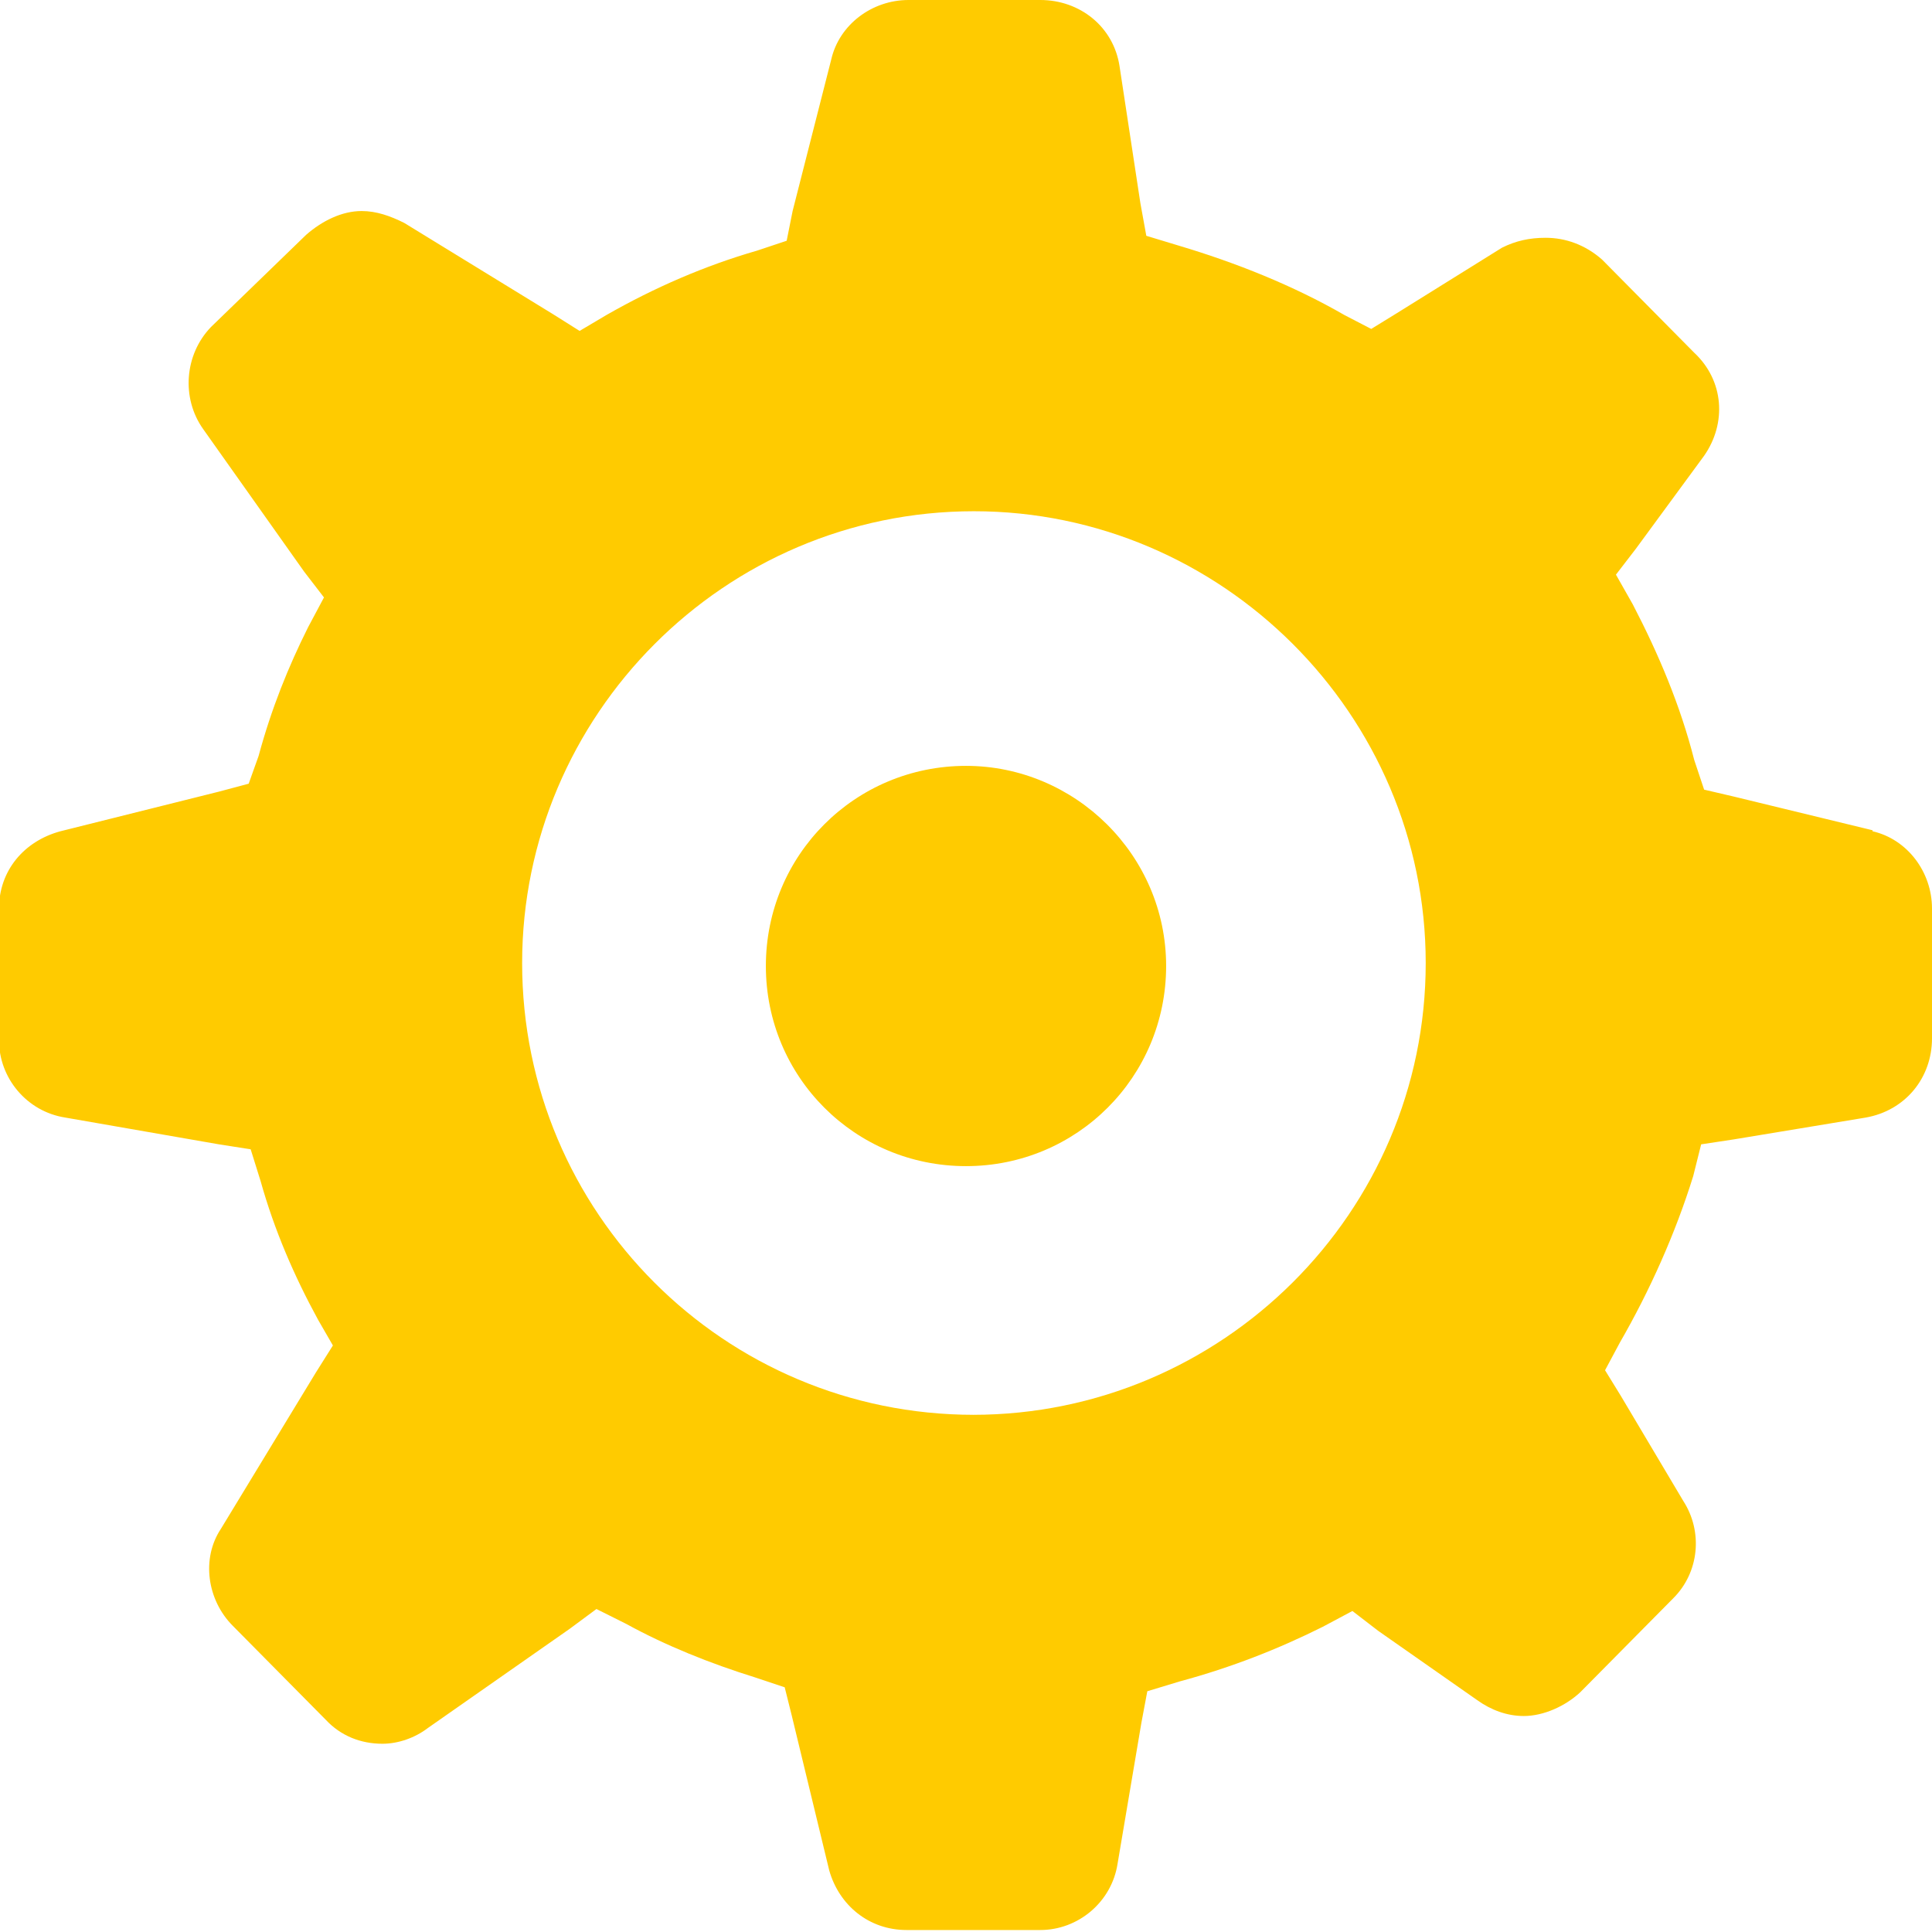 <svg xmlns="http://www.w3.org/2000/svg" preserveAspectRatio="xMidYMid" viewBox="0 0 195 195">
    <defs>
        <style>
            .cls-1 {
                fill: #ffcb00;
                fill-rule: evenodd;
            }
        </style>
    </defs>
    <path d="M189 83.8l-14-3.4-3-.7-1-3c-1.4-5.5-3.6-10.7-6.2-15.7l-1.7-3 2-2.6L172 46c2.3-3.3 2-7.6-1-10.4l-9.3-9.4C160 24.7 158 24 156 24c-1.6 0-3 .3-4.4 1L141 31.6l-2.6 1.6-2.7-1.4c-5.2-3-11-5.3-16.7-7l-3.3-1-.6-3.3L113 6.7c-.6-4-4-6.7-8-6.7H91.7c-3.7 0-7 2.5-7.8 6L80 21.3l-.6 3-3 1c-5.2 1.5-10.3 3.7-15.2 6.5l-2.7 1.6-2.7-1.7-15-9.2c-1.4-.7-2.8-1.2-4.3-1.2-2 0-4 1-5.6 2.4L21.3 33c-2.7 2.8-3 7.2-.8 10.3l10.2 14.4 2 2.6-1.6 3c-2 4-3.7 8.2-5 13l-1 2.8-3 .8-16 4c-3.7 1-6.2 4-6.2 7.8V105c0 3.8 2.8 7.2 6.7 7.8l15.5 2.7 3.2.5 1 3.2c1.4 5 3.4 9.6 5.8 14l1.5 2.6-1.7 2.7-9.6 15.8c-2 3-1.4 7.2 1.2 9.8l9.4 9.5c1.5 1.6 3.5 2.4 5.7 2.4 1.6 0 3.3-.6 4.6-1.6l14.3-10 2.7-2 3 1.5c4 2.2 8.5 4 13 5.4l3 1 .7 2.8 3.8 15.7c1 3.5 4 6 7.8 6H105c3.8 0 7.2-2.8 7.8-6.7l2.4-14.2.6-3.2 3.3-1c5.2-1.4 10-3.3 14.4-5.5l3-1.6 2.6 2 10 7c1.4 1 3 1.6 4.7 1.6 2 0 4.2-1 5.7-2.4l9.4-9.5c2.6-2.6 3-6.7 1-9.8l-6.3-10.6-1.6-2.6 1.5-2.8c3-5.2 5.6-11 7.4-16.8l.8-3.2 3.3-.5 13.3-2.2c4-.7 6.7-4 6.7-8V91.7c0-3.7-2.5-7-6-7.8zm-91.5-6.5c11 0 20.2 9 20.2 20.2s-9 20.2-20.2 20.2-20.2-9-20.2-20.2 9-20.2 20.2-20.2zm.8 65.5c-25.2 0-45.6-20.4-45.6-45.6 0-25 20.4-45.6 45.6-45.6 25 0 45.6 20.5 45.6 45.6 0 25.2-20.6 45.6-45.7 45.6z" class="cls-1" />
</svg>